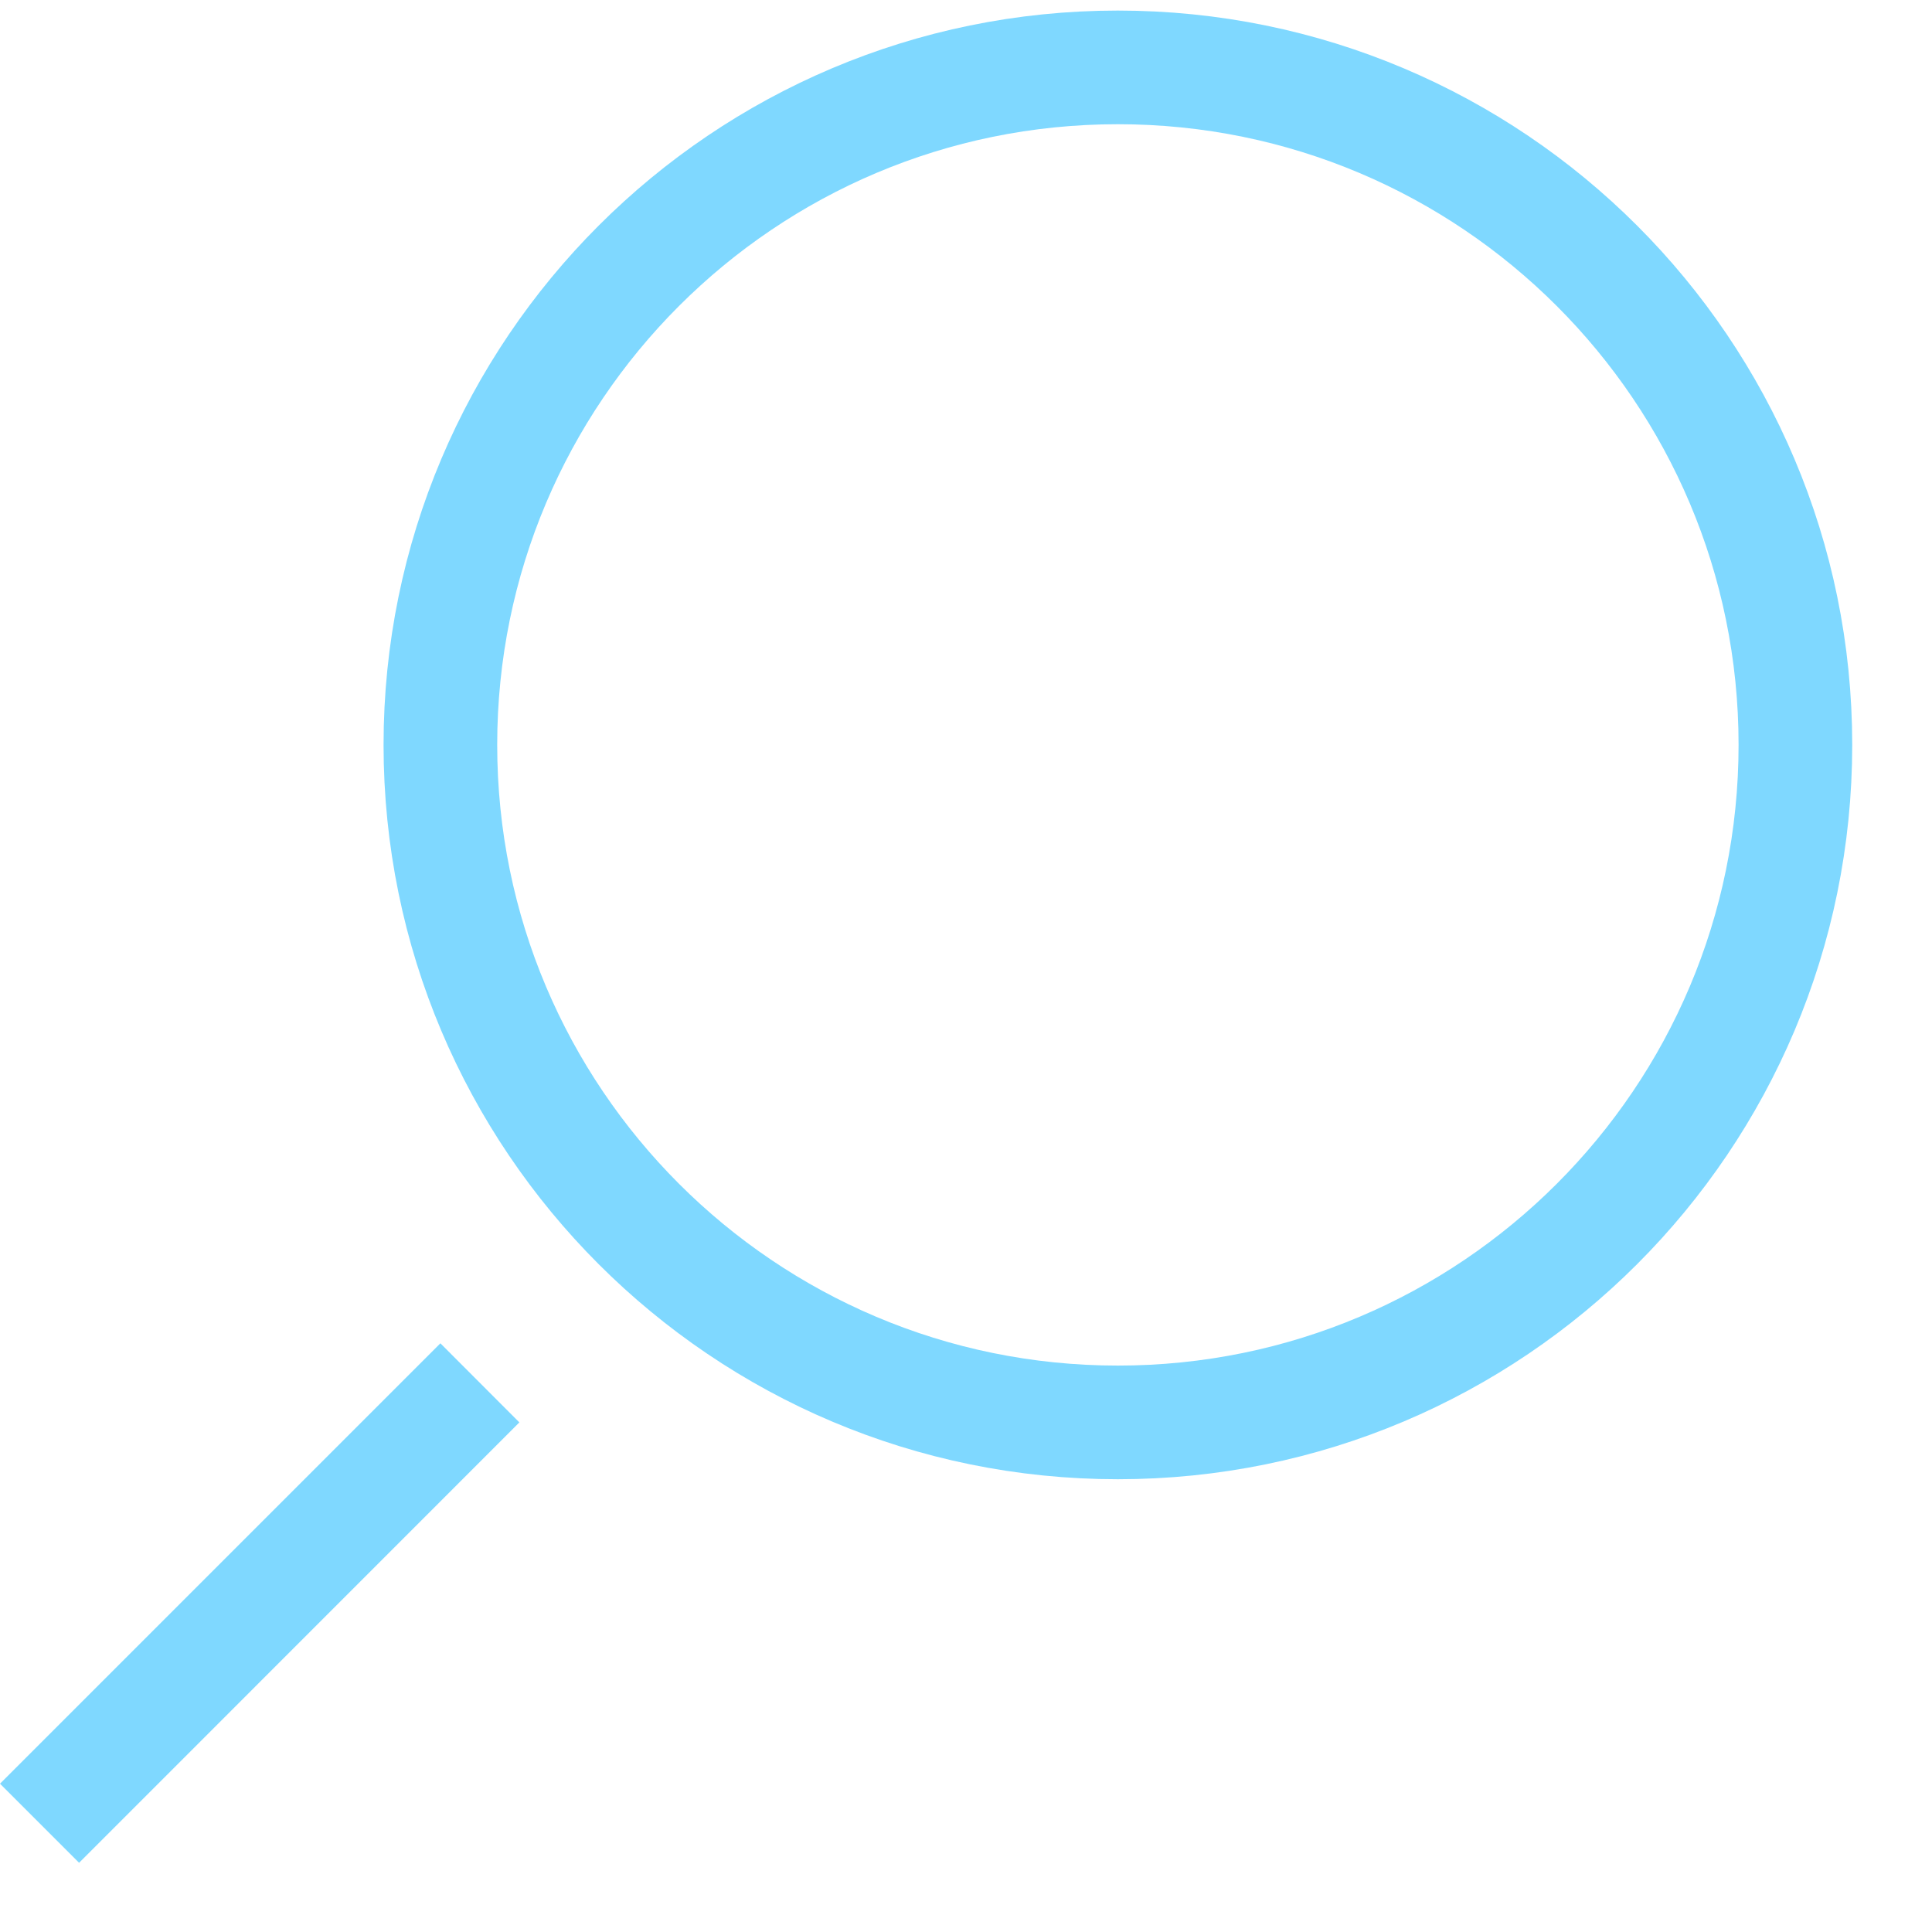 <?xml version="1.0" encoding="UTF-8"?>
<svg width="17px" height="17px" viewBox="0 0 17 17" version="1.1" xmlns="http://www.w3.org/2000/svg" xmlns:xlink="http://www.w3.org/1999/xlink">
    <!-- Generator: Sketch 53.1 (72631) - https://sketchapp.com -->
    <title>search_white_blue</title>
    <desc>Created with Sketch.</desc>
    <g id="Page-1" stroke="none" stroke-width="1" fill="none" fill-rule="evenodd">
        <g id="Home-2019-(hover-states)" transform="translate(-1318, -215)">
            <g id="Group-7" transform="translate(1318, 215)">
                <g id="search_white_blue" transform="translate(0, 0.593)">
                    <path d="M15.798,5.961 C15.798,9.254 13.129,11.923 9.836,11.923 C6.544,11.923 3.875,9.254 3.875,5.961 C3.875,2.669 6.544,-9.06830167e-13 9.836,-9.06830167e-13 C13.129,-9.06830167e-13 15.798,2.669 15.798,5.961 Z" id="Stroke-302" stroke="#7FD8FF"></path>
                    <polygon id="Fill-304" fill="#7FD8FF" points="3.875 11.227 4.57 11.923 0.696 15.798 2.27817765e-13 15.102"></polygon>
                </g>
            </g>
        </g>
    </g>
</svg>